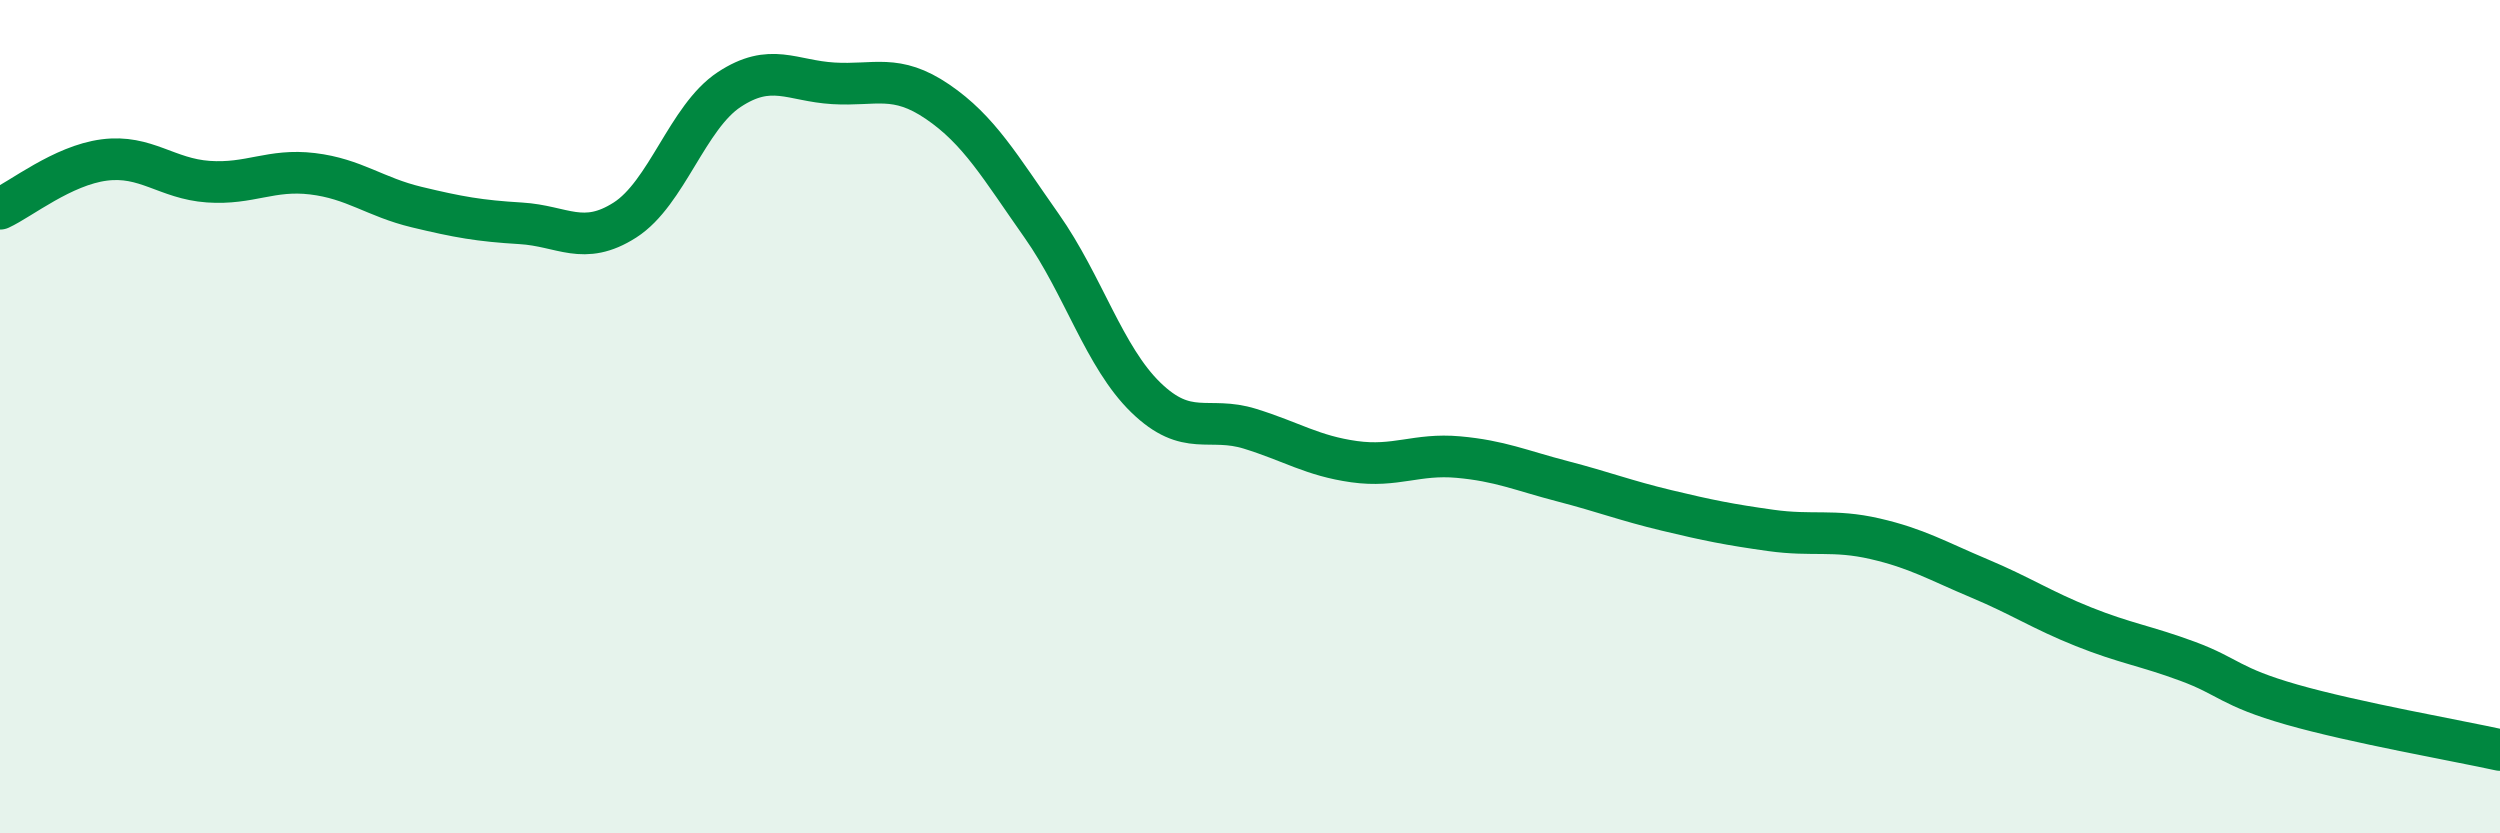 
    <svg width="60" height="20" viewBox="0 0 60 20" xmlns="http://www.w3.org/2000/svg">
      <path
        d="M 0,5.01 C 0.5,4.78 1.5,3.97 2.5,3.84 C 3.5,3.71 4,4.29 5,4.36 C 6,4.43 6.5,4.05 7.5,4.17 C 8.5,4.29 9,4.73 10,4.97 C 11,5.21 11.5,5.3 12.5,5.36 C 13.5,5.42 14,5.92 15,5.28 C 16,4.64 16.5,2.81 17.5,2.15 C 18.5,1.49 19,1.94 20,2 C 21,2.06 21.5,1.76 22.5,2.44 C 23.5,3.12 24,4 25,5.42 C 26,6.84 26.5,8.57 27.5,9.54 C 28.5,10.51 29,9.98 30,10.29 C 31,10.6 31.5,10.94 32.5,11.08 C 33.5,11.22 34,10.88 35,10.97 C 36,11.06 36.5,11.29 37.5,11.55 C 38.5,11.81 39,12.01 40,12.25 C 41,12.49 41.5,12.59 42.5,12.73 C 43.5,12.87 44,12.7 45,12.93 C 46,13.16 46.5,13.46 47.5,13.88 C 48.5,14.3 49,14.64 50,15.04 C 51,15.44 51.5,15.5 52.5,15.87 C 53.5,16.24 53.5,16.48 55,16.91 C 56.5,17.34 59,17.78 60,18L60 20L0 20Z"
        fill="#008740"
        opacity="0.1"
        stroke-linecap="round"
        stroke-linejoin="round"
      />
      <path
        d="M 0,5.01 C 0.5,4.78 1.5,3.97 2.5,3.84 C 3.5,3.71 4,4.29 5,4.36 C 6,4.43 6.5,4.05 7.5,4.17 C 8.5,4.29 9,4.73 10,4.97 C 11,5.21 11.5,5.3 12.5,5.36 C 13.5,5.42 14,5.92 15,5.28 C 16,4.64 16.5,2.81 17.5,2.15 C 18.5,1.49 19,1.94 20,2 C 21,2.06 21.5,1.76 22.5,2.44 C 23.5,3.12 24,4 25,5.42 C 26,6.84 26.5,8.57 27.5,9.54 C 28.5,10.51 29,9.98 30,10.29 C 31,10.6 31.5,10.94 32.5,11.08 C 33.5,11.22 34,10.88 35,10.97 C 36,11.06 36.5,11.29 37.5,11.55 C 38.5,11.81 39,12.01 40,12.25 C 41,12.49 41.5,12.59 42.5,12.73 C 43.5,12.87 44,12.7 45,12.93 C 46,13.16 46.5,13.46 47.5,13.88 C 48.5,14.3 49,14.64 50,15.04 C 51,15.44 51.5,15.5 52.5,15.87 C 53.5,16.24 53.5,16.48 55,16.91 C 56.5,17.34 59,17.78 60,18"
        stroke="#008740"
        stroke-width="1"
        fill="none"
        stroke-linecap="round"
        stroke-linejoin="round"
      />
    </svg>
  